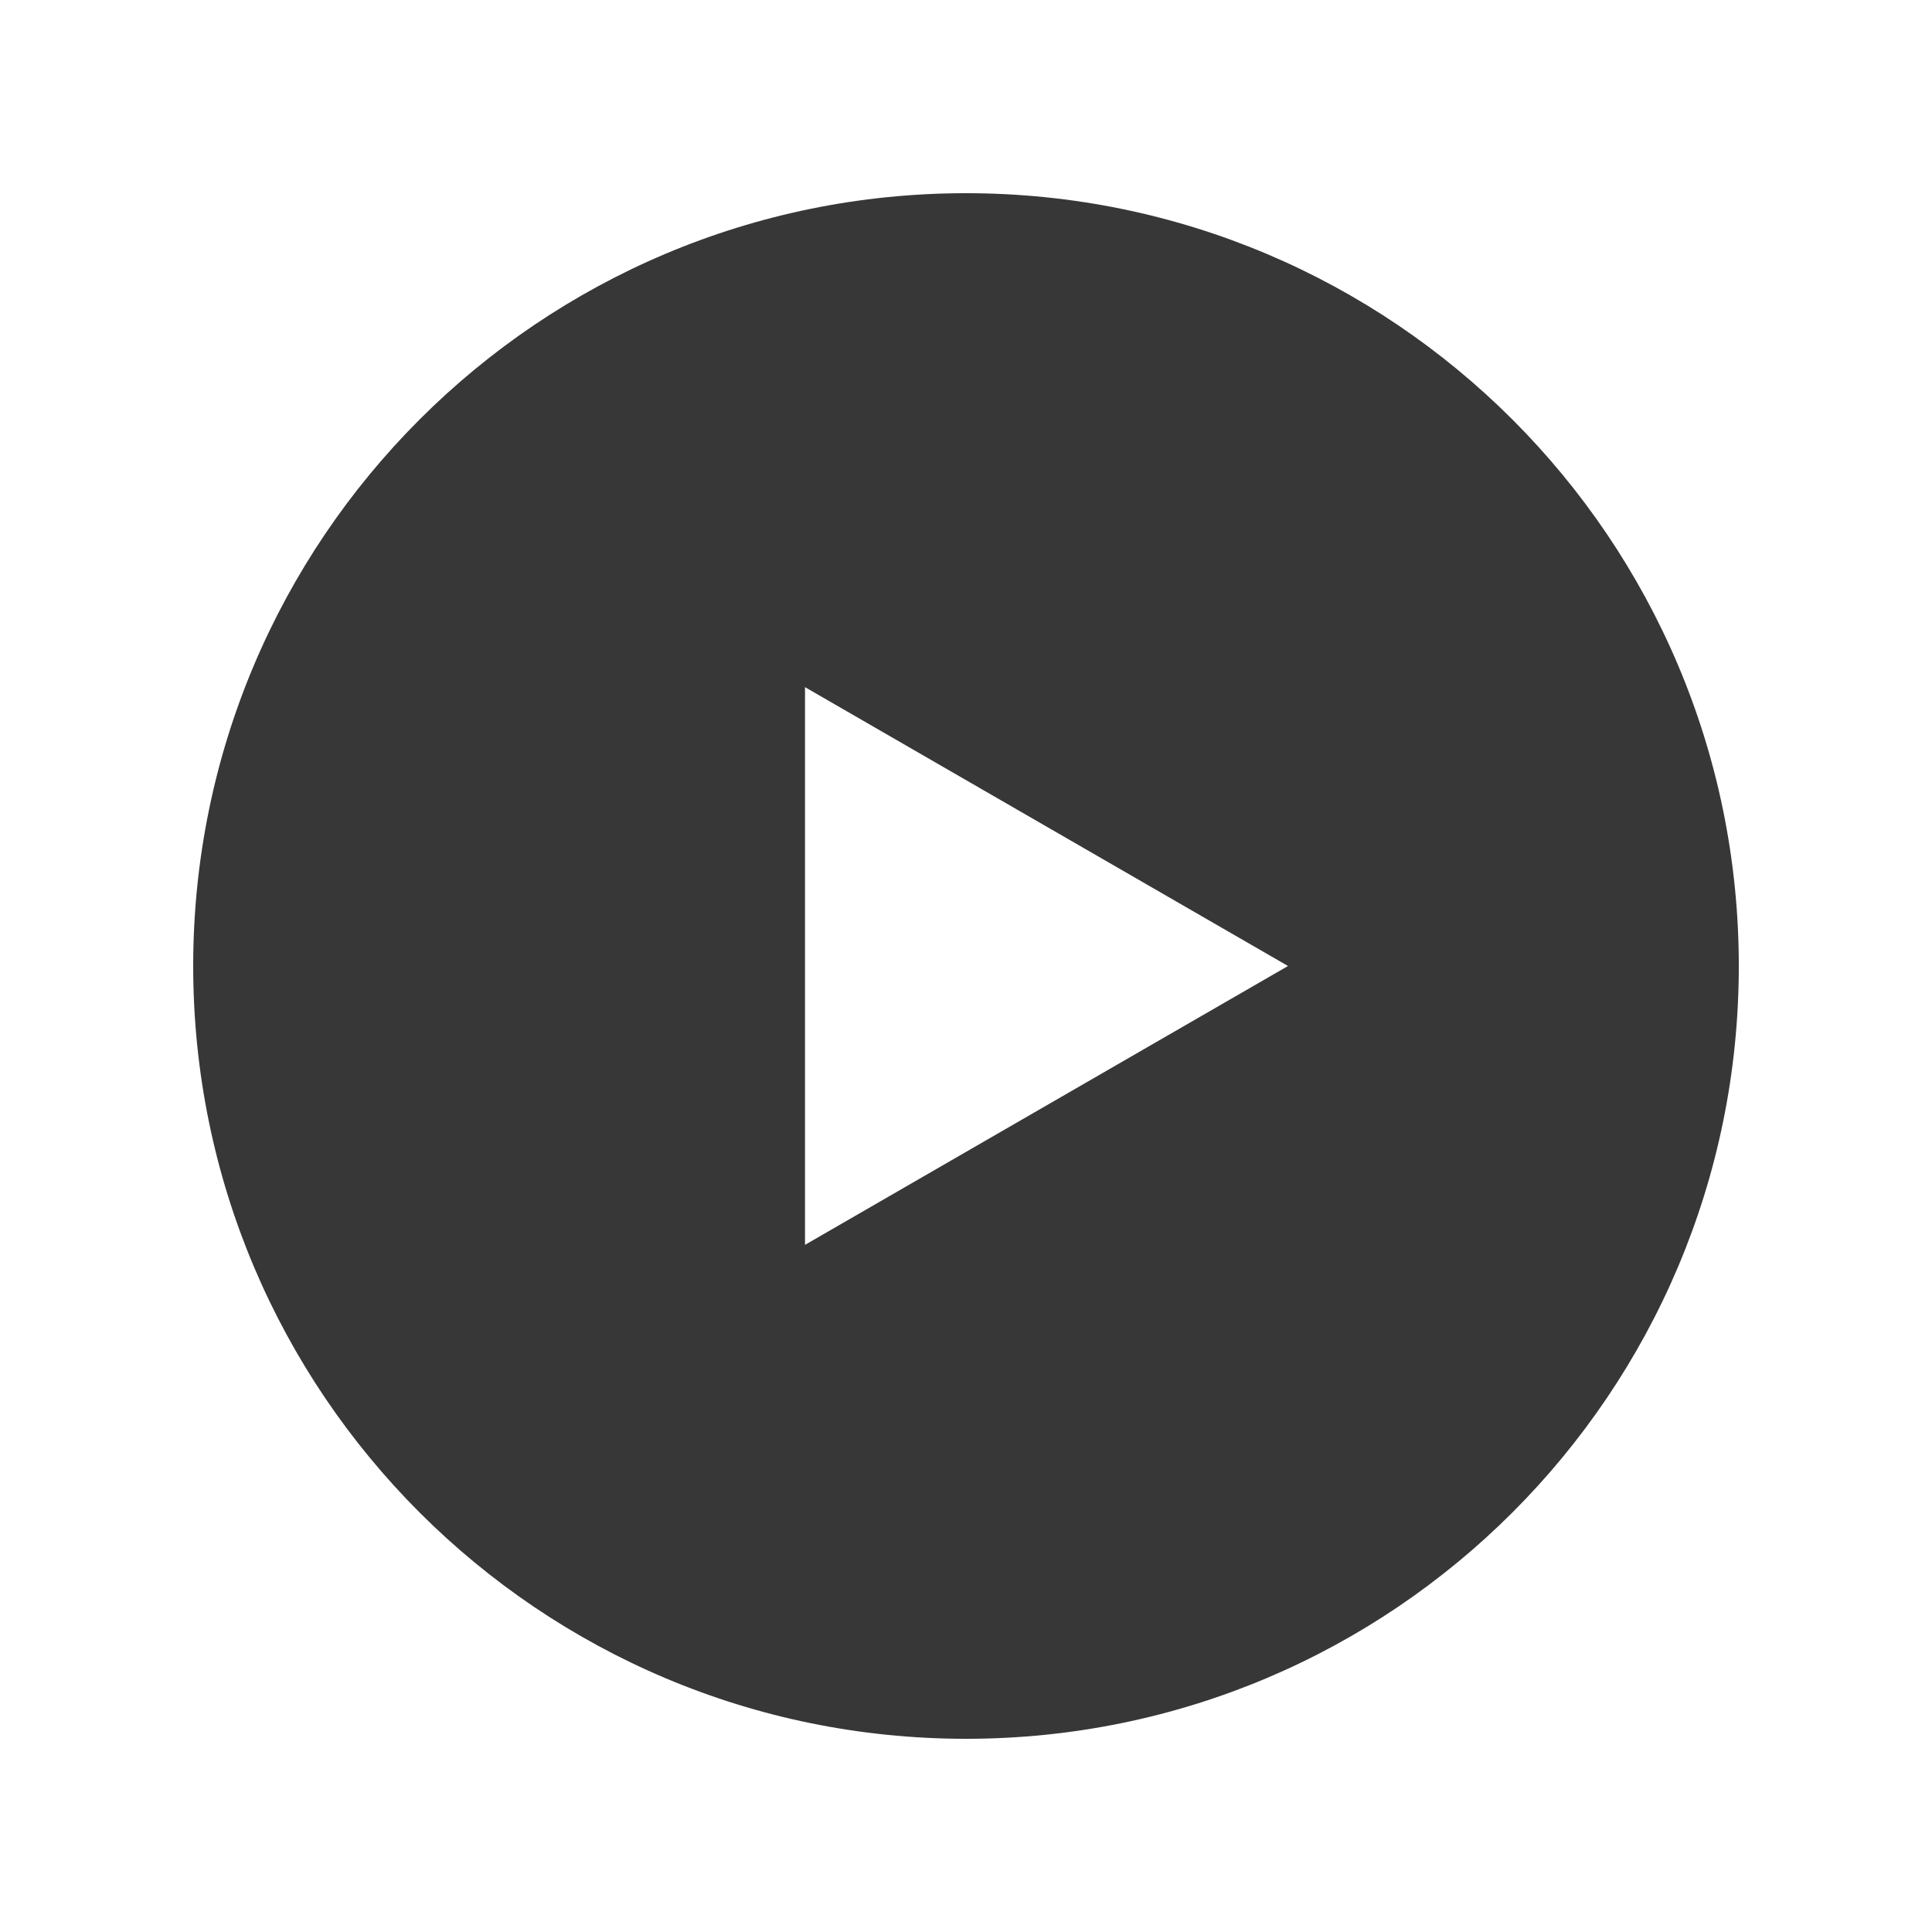 <svg xmlns="http://www.w3.org/2000/svg" width="24" height="24" viewBox="0 0 24 24" fill="none"><g id="PLay"><path id="Subtract" fill-rule="evenodd" clip-rule="evenodd" d="M12 21.6C17.302 21.6 21.6 17.302 21.6 12C21.6 6.698 17.302 2.4 12 2.4C6.698 2.4 2.4 6.698 2.4 12C2.4 17.302 6.698 21.6 12 21.6ZM10 15.464L16 12L10 8.536L10 15.464Z" fill="#373737"></path></g></svg>